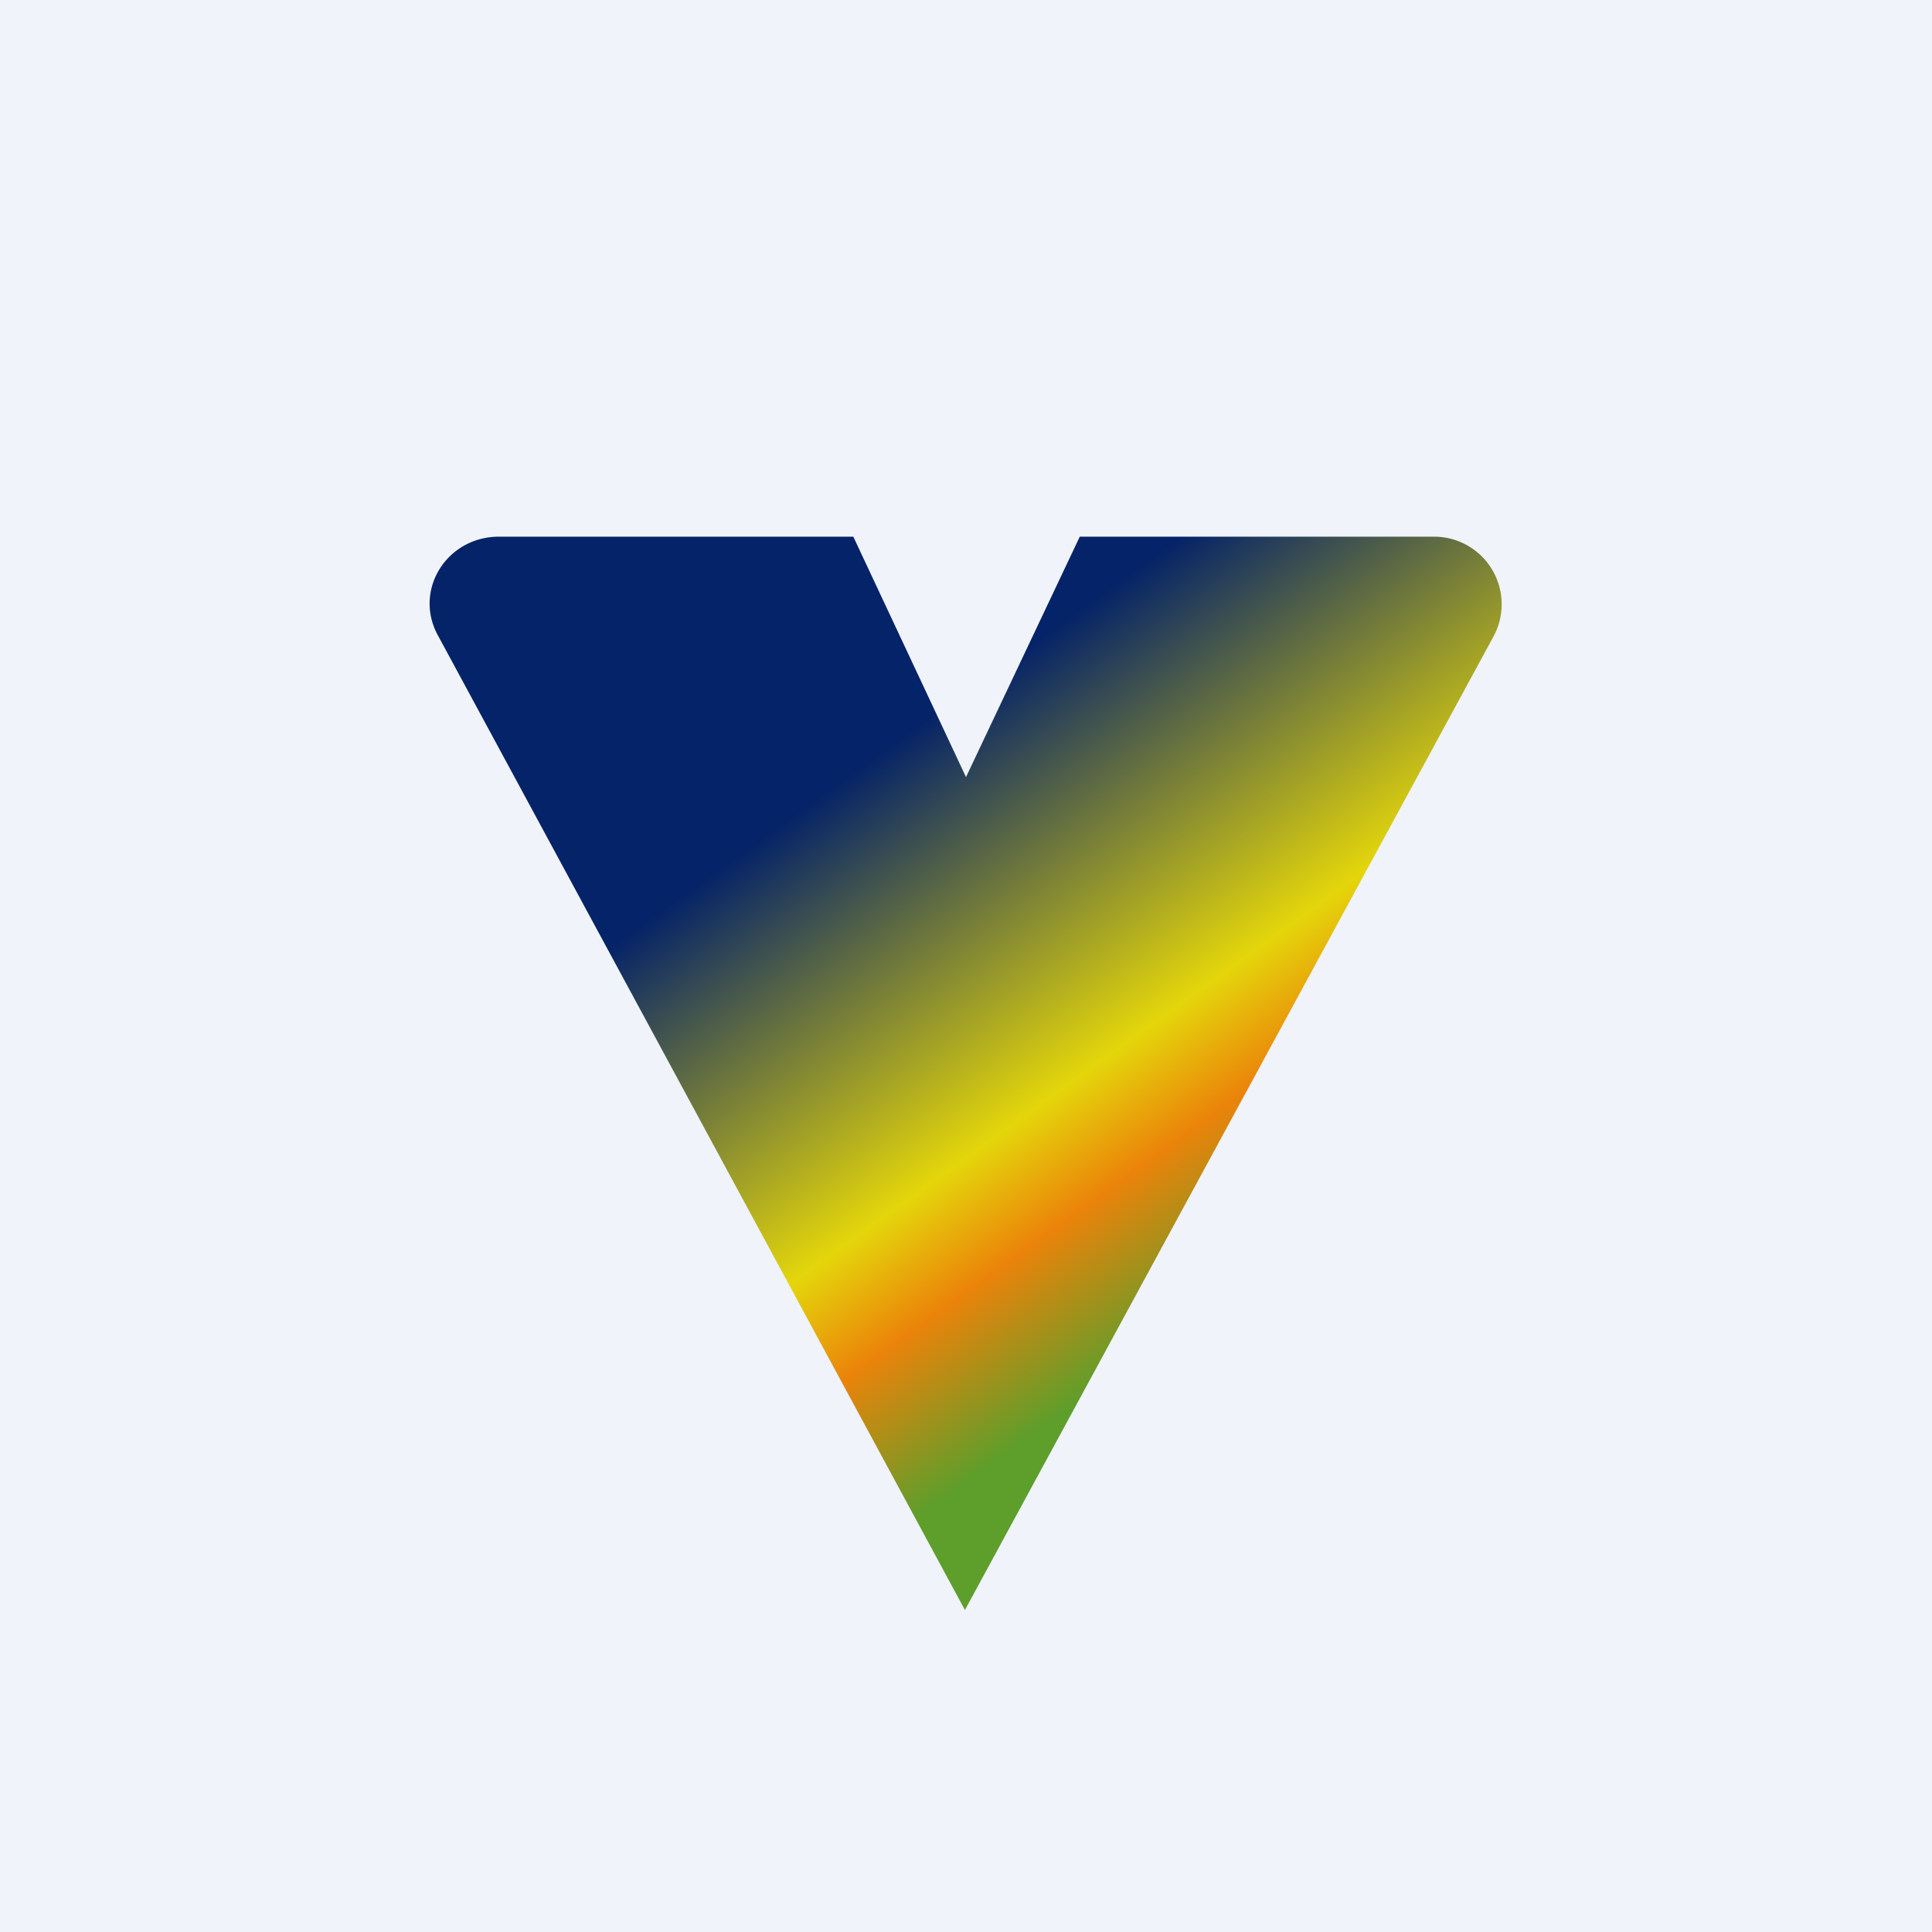 <!-- by TradingView --><svg width="18" height="18" viewBox="0 0 18 18" xmlns="http://www.w3.org/2000/svg"><path fill="#F0F3FA" d="M0 0h18v18H0z"/><path d="M4.08 5.92 8.99 15l4.93-9.08a.63.63 0 0 0-.56-.92h-3.3L9 7.24 7.95 5h-3.3c-.49 0-.8.5-.57.92Z" fill="url(#aloy5be45)"/><defs><linearGradient id="aloy5be45" x1="7.19" y1="7.73" x2="10.69" y2="12.6" gradientUnits="userSpaceOnUse"><stop stop-color="#042368"/><stop offset=".59" stop-color="#E4D60B"/><stop offset=".76" stop-color="#EB830A"/><stop offset="1" stop-color="#5E9E2B"/></linearGradient></defs></svg>